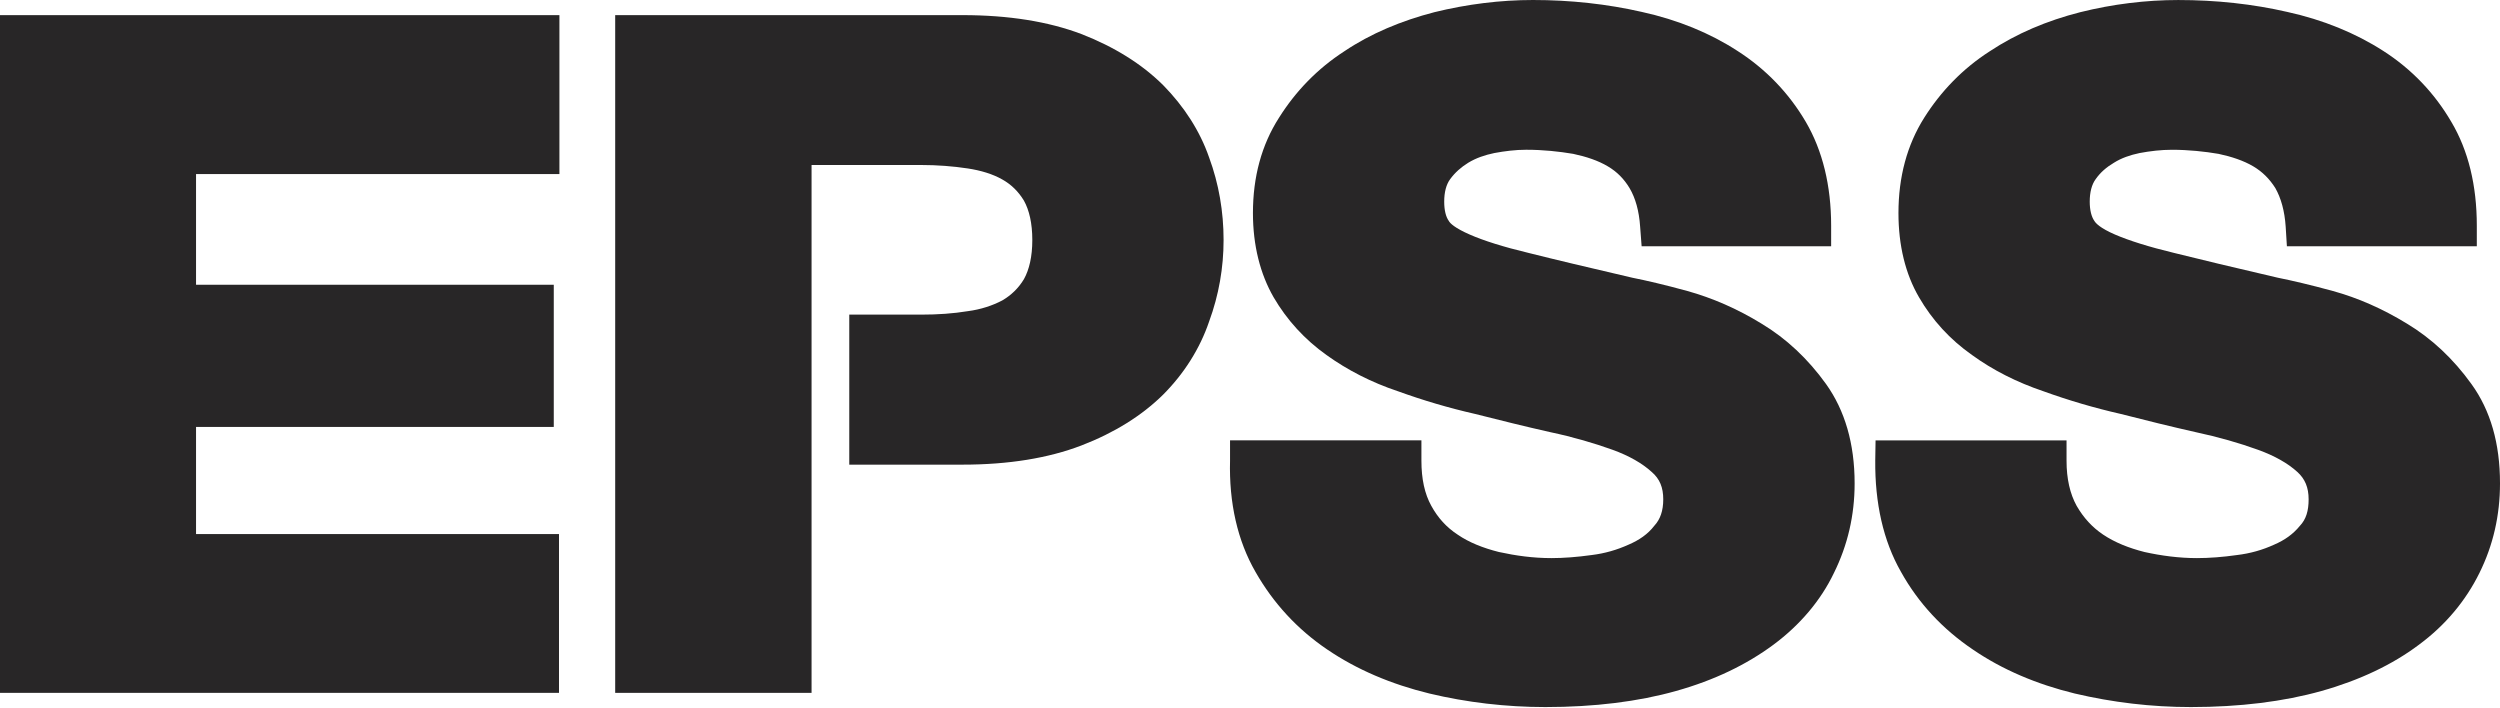 <svg width="120" height="34" viewBox="0 0 120 34" fill="none" xmlns="http://www.w3.org/2000/svg">
<path fill-rule="evenodd" clip-rule="evenodd" d="M9.41 20.493H26.581V13.668H9.41V8.355H26.852V0.727H0V33.257H26.832V25.635H9.41V20.493Z" fill="#282627"/>
<path fill-rule="evenodd" clip-rule="evenodd" d="M84.546 15.53C83.383 14.816 82.184 14.299 80.994 13.968C79.879 13.662 79.023 13.465 78.353 13.331C76.274 12.847 74.633 12.458 73.37 12.14C72.162 11.852 71.202 11.547 70.551 11.26C69.829 10.947 69.591 10.706 69.546 10.609C69.401 10.412 69.322 10.088 69.322 9.679C69.322 9.227 69.418 8.858 69.605 8.603C69.843 8.277 70.133 8.024 70.474 7.813C70.855 7.582 71.266 7.443 71.723 7.347C72.233 7.252 72.754 7.188 73.255 7.188C74.085 7.188 74.832 7.271 75.515 7.385C76.145 7.519 76.719 7.711 77.176 7.985C77.62 8.246 77.955 8.591 78.219 9.029C78.501 9.507 78.676 10.12 78.727 10.885L78.798 11.821H87.895V10.833C87.895 8.908 87.483 7.226 86.678 5.85C85.875 4.479 84.773 3.326 83.402 2.446C82.07 1.58 80.524 0.95 78.811 0.573C77.145 0.192 75.379 0 73.584 0C72.025 0 70.422 0.198 68.851 0.585C67.269 0.994 65.793 1.611 64.531 2.459C63.238 3.294 62.187 4.384 61.391 5.653C60.554 6.958 60.141 8.494 60.141 10.227C60.141 11.783 60.491 13.152 61.133 14.268C61.776 15.37 62.633 16.301 63.67 17.04C64.672 17.759 65.82 18.352 67.096 18.778C68.292 19.212 69.546 19.583 70.804 19.869C72.013 20.174 73.212 20.474 74.407 20.742C75.515 20.977 76.518 21.271 77.401 21.589C78.193 21.875 78.829 22.24 79.281 22.653C79.668 22.985 79.836 23.398 79.836 23.966C79.836 24.521 79.693 24.928 79.404 25.24C79.095 25.642 78.676 25.928 78.168 26.145C77.62 26.393 77.029 26.566 76.398 26.642C75.708 26.739 75.045 26.789 74.474 26.789C73.59 26.789 72.761 26.674 71.944 26.495C71.19 26.305 70.514 26.038 69.966 25.661C69.431 25.311 69.019 24.858 68.702 24.279C68.383 23.705 68.228 22.985 68.228 22.118V21.137H59.042V22.106C58.989 24.138 59.401 25.954 60.264 27.452C61.12 28.955 62.273 30.204 63.703 31.173C65.124 32.141 66.778 32.842 68.608 33.288C70.397 33.716 72.283 33.939 74.178 33.939C76.531 33.939 78.638 33.677 80.446 33.168C82.295 32.651 83.846 31.893 85.12 30.95C86.4 30.001 87.398 28.822 88.031 27.497C88.687 26.171 89.022 24.738 89.022 23.201C89.022 21.29 88.552 19.697 87.652 18.436C86.788 17.23 85.745 16.249 84.546 15.53Z" fill="#282627"/>
<path fill-rule="evenodd" clip-rule="evenodd" d="M118.63 18.435C117.766 17.231 116.723 16.248 115.527 15.53C114.355 14.815 113.183 14.3 111.979 13.968C110.859 13.662 110.004 13.465 109.339 13.331C107.259 12.847 105.624 12.458 104.35 12.139C103.154 11.852 102.188 11.547 101.524 11.26C100.798 10.947 100.59 10.706 100.534 10.61C100.391 10.413 100.307 10.087 100.307 9.68C100.307 9.228 100.403 8.858 100.59 8.602C100.816 8.278 101.111 8.023 101.467 7.813C101.832 7.583 102.244 7.442 102.702 7.346C103.211 7.251 103.739 7.189 104.253 7.189C105.052 7.189 105.825 7.272 106.494 7.386C107.118 7.519 107.692 7.71 108.156 7.984C108.598 8.245 108.94 8.59 109.217 9.029C109.488 9.508 109.662 10.12 109.713 10.884L109.771 11.822H118.887V10.832C118.887 8.909 118.482 7.226 117.663 5.849C116.864 4.48 115.772 3.327 114.4 2.446C113.055 1.58 111.497 0.949 109.796 0.574C108.136 0.192 106.371 0.001 104.557 0.001C103.006 0.001 101.4 0.198 99.849 0.586C98.247 0.994 96.792 1.612 95.512 2.459C94.211 3.293 93.162 4.384 92.362 5.652C91.538 6.958 91.126 8.494 91.126 10.226C91.126 11.782 91.461 13.152 92.112 14.268C92.75 15.37 93.605 16.301 94.656 17.039C95.645 17.759 96.813 18.352 98.081 18.779C99.277 19.212 100.534 19.583 101.795 19.869C102.992 20.175 104.197 20.474 105.388 20.742C106.494 20.978 107.505 21.271 108.386 21.59C109.178 21.876 109.822 22.24 110.273 22.654C110.639 22.984 110.814 23.398 110.814 23.966C110.814 24.521 110.692 24.928 110.395 25.24C110.067 25.642 109.662 25.928 109.153 26.146C108.611 26.394 108.015 26.567 107.368 26.643C106.699 26.739 106.037 26.789 105.452 26.789C104.588 26.789 103.739 26.674 102.934 26.496C102.182 26.305 101.512 26.038 100.951 25.662C100.428 25.311 100.011 24.857 99.678 24.279C99.361 23.704 99.194 22.984 99.194 22.119V21.138H90.027L90.012 22.105C89.994 24.138 90.392 25.955 91.249 27.452C92.084 28.956 93.258 30.205 94.693 31.174C96.105 32.142 97.758 32.842 99.585 33.288C101.395 33.715 103.268 33.939 105.163 33.939C107.505 33.939 109.615 33.677 111.431 33.167C113.268 32.651 114.85 31.894 116.105 30.95C117.392 30 118.364 28.822 119.016 27.496C119.672 26.171 120 24.737 120 23.201C120 21.289 119.545 19.698 118.63 18.435Z" fill="#282627"/>
<path fill-rule="evenodd" clip-rule="evenodd" d="M58.037 7.557C57.593 6.278 56.832 5.105 55.828 4.084C54.806 3.072 53.492 2.25 51.902 1.632C50.317 1.033 48.412 0.726 46.202 0.726H29.529V33.257H38.955V24.534V22.303V15.102V12.337V7.92H44.22C44.98 7.92 45.753 7.978 46.456 8.086C47.085 8.182 47.653 8.354 48.109 8.614C48.534 8.851 48.882 9.189 49.148 9.629C49.403 10.087 49.551 10.718 49.551 11.521C49.551 12.318 49.403 12.942 49.148 13.401C48.882 13.841 48.534 14.172 48.109 14.421C47.653 14.662 47.085 14.854 46.456 14.936C45.753 15.052 45 15.102 44.22 15.102H40.765V22.303H46.202C48.412 22.303 50.317 21.991 51.902 21.385C53.492 20.774 54.806 19.952 55.828 18.945C56.832 17.938 57.593 16.74 58.037 15.434C58.505 14.16 58.732 12.847 58.732 11.521C58.732 10.158 58.505 8.826 58.037 7.557Z" fill="#282627"/>
</svg>
